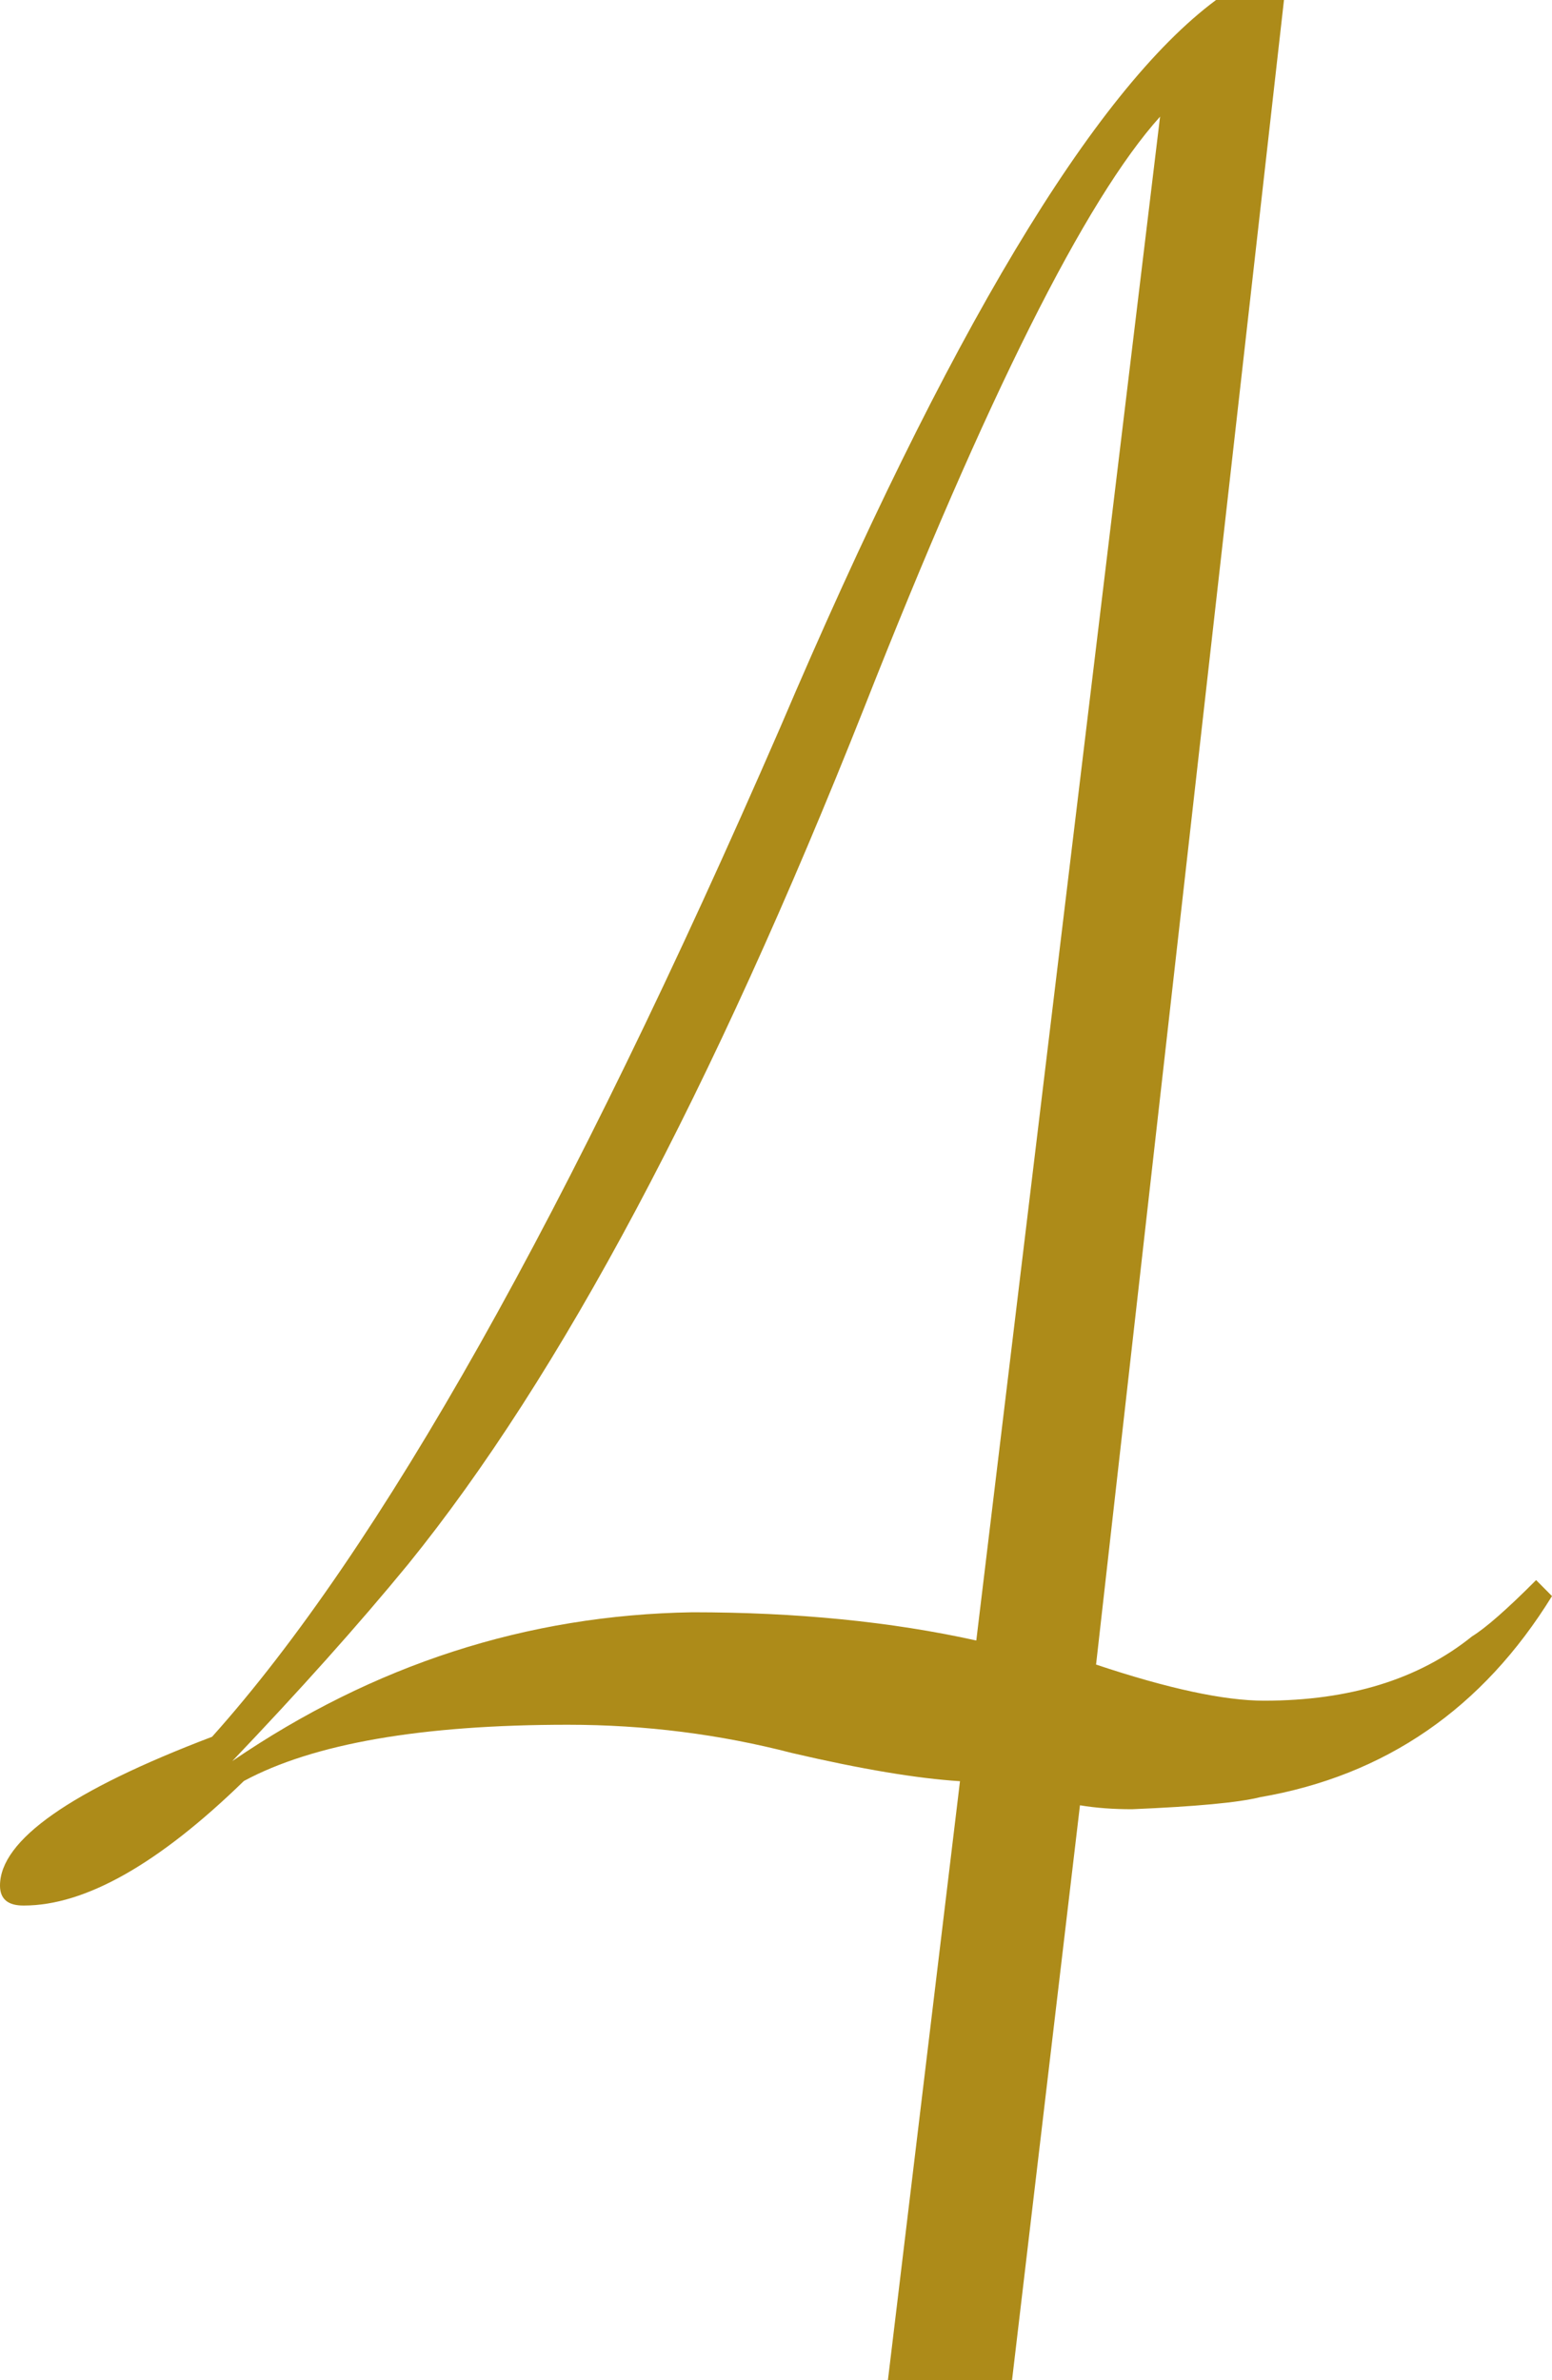 <svg width="75" height="115" viewBox="0 0 75 115" fill="none" xmlns="http://www.w3.org/2000/svg">
<path d="M58.765 0H62.048L52.967 80.424C56.45 81.587 59.154 82.169 61.09 82.169C65.211 82.169 68.564 81.136 71.138 79.06C71.777 78.669 72.815 77.766 74.232 76.342L75 77.115C71.647 82.55 66.947 85.789 60.89 86.832C59.852 87.092 57.797 87.283 54.703 87.413C53.805 87.413 52.967 87.353 52.189 87.223L48.906 115H42.908L46.391 86.059C44.325 85.929 41.621 85.478 38.268 84.696C34.786 83.793 31.183 83.332 27.442 83.332C20.357 83.332 15.138 84.244 11.785 86.049C7.664 90.061 4.111 92.066 1.158 92.066C0.389 92.076 0 91.755 0 91.103C0 88.907 3.413 86.511 10.248 83.913C18.371 74.848 27.511 58.593 37.7 35.158C45.812 16.125 52.837 4.402 58.765 0ZM56.06 5.636C52.448 9.647 47.678 19.173 41.761 34.195C34.417 52.717 27.072 66.505 19.728 75.57C17.283 78.549 14.439 81.717 11.226 85.087C18.052 80.424 25.466 78.027 33.459 77.897C38.488 77.897 43.058 78.348 47.179 79.261L56.06 5.636Z" fill="#AD8B19"/>
</svg>
